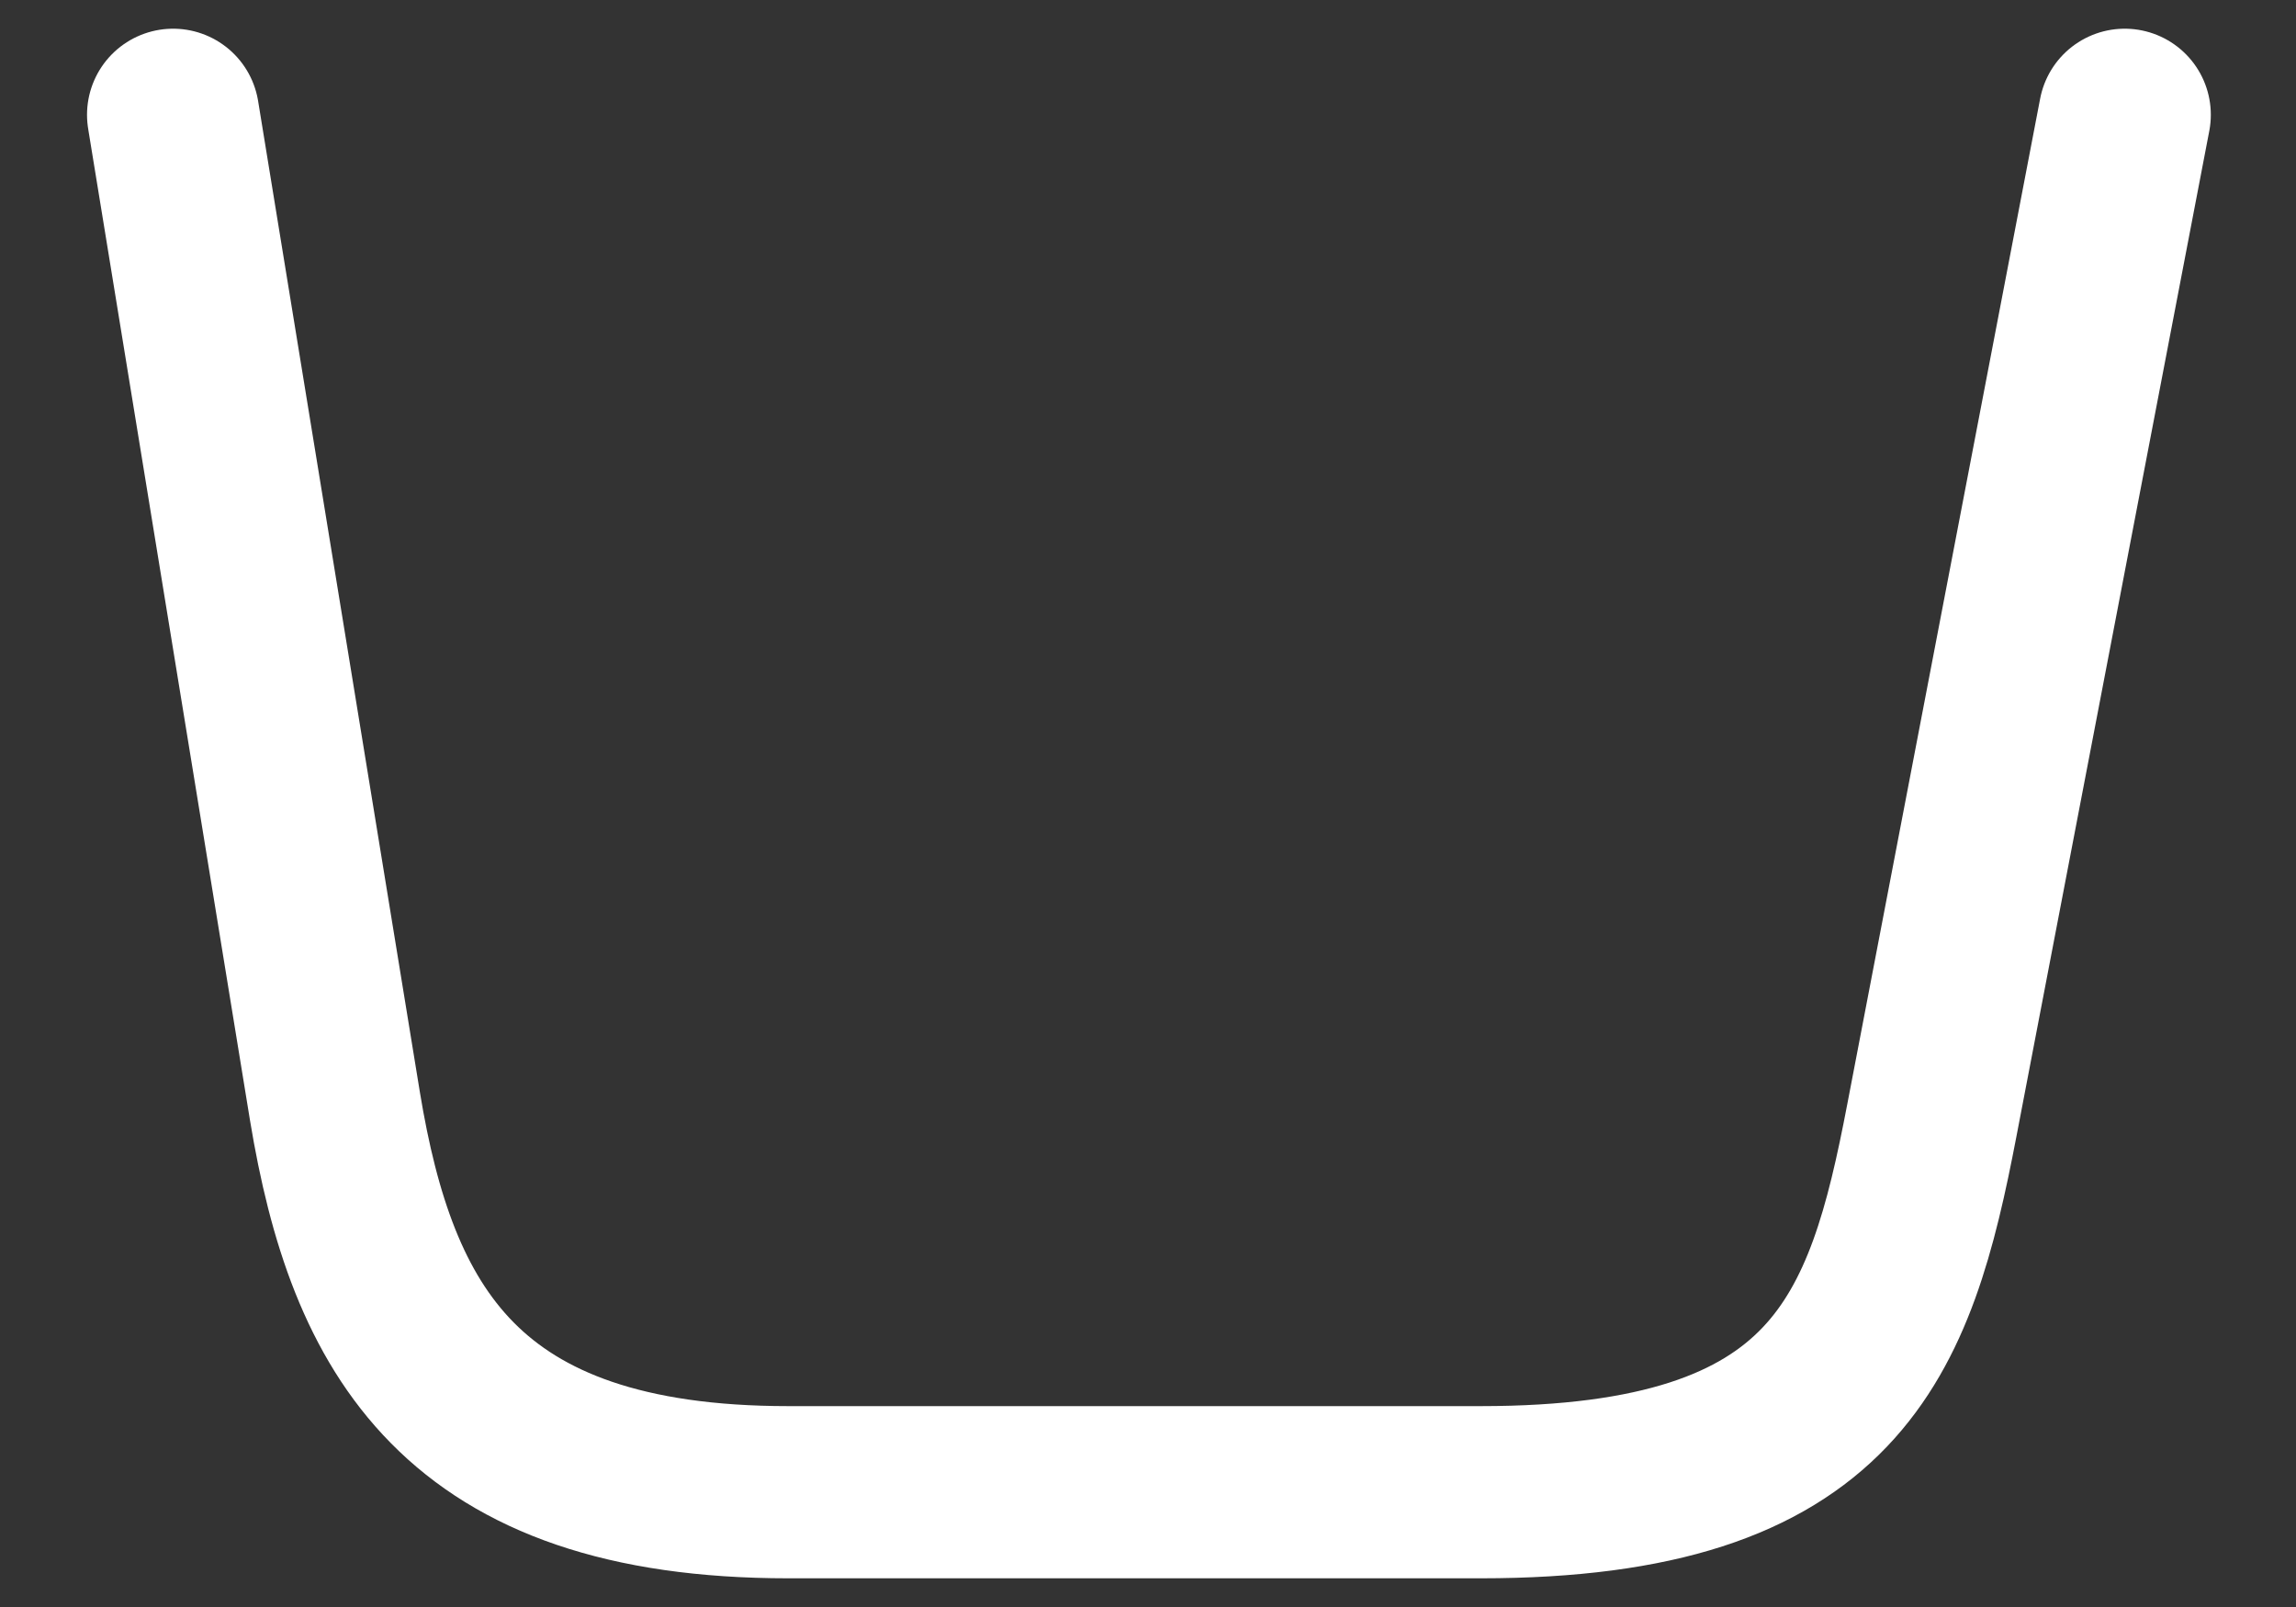 <svg xmlns="http://www.w3.org/2000/svg" width="20" height="14" viewBox="0 0 20 14" fill="none"><rect x="0" y="0" width="20" height="14" fill="#333333" stroke="none"/><path d="M1.508 1L2.918 9.64C3.238 11.58 4.008 13 6.868 13H12.898C16.008 13 16.468 11.64 16.828 9.76L18.508 1" stroke="white" stroke-width="1.5" stroke-linecap="round"></path></svg>